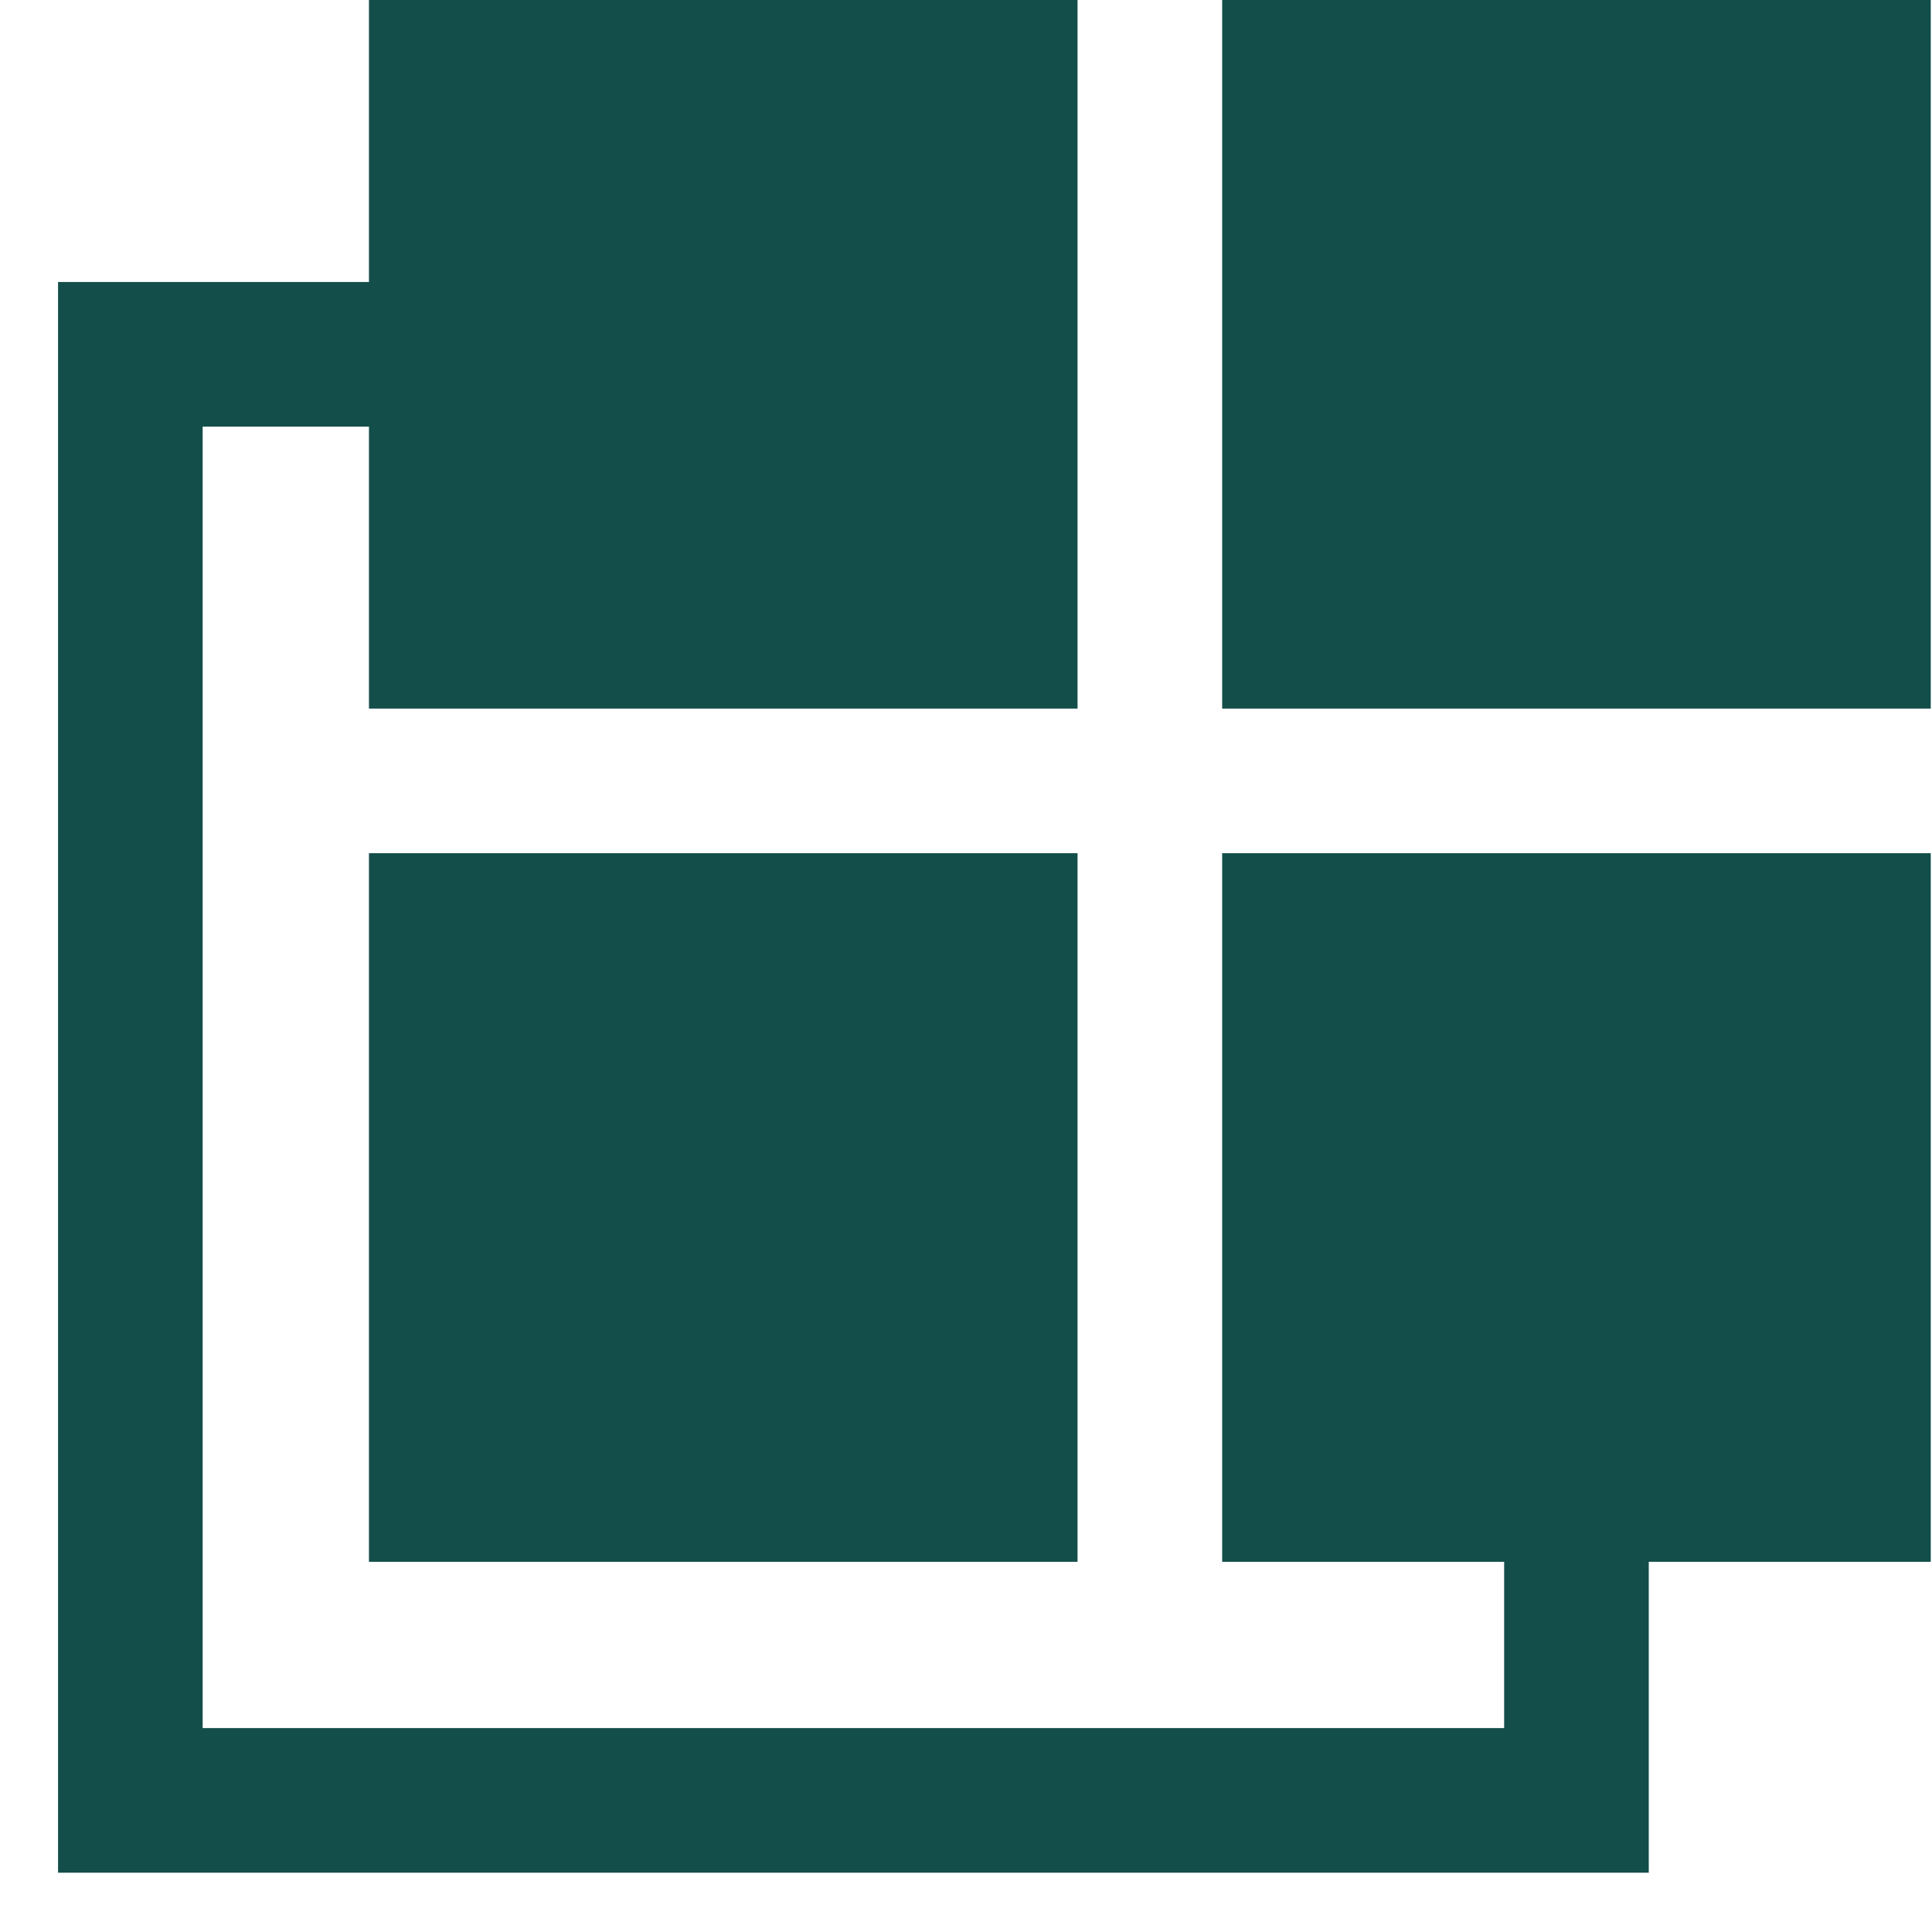 <?xml version="1.0" encoding="UTF-8" standalone="no"?><!DOCTYPE svg PUBLIC "-//W3C//DTD SVG 1.1//EN" "http://www.w3.org/Graphics/SVG/1.1/DTD/svg11.dtd"><svg width="100%" height="100%" viewBox="0 0 334 334" version="1.1" xmlns="http://www.w3.org/2000/svg" xmlns:xlink="http://www.w3.org/1999/xlink" xml:space="preserve" xmlns:serif="http://www.serif.com/" style="fill-rule:evenodd;clip-rule:evenodd;stroke-miterlimit:1.5;"><path d="M104.638,61.25l-82.103,-0l-0,250l250,-0l-0,-87.526" style="fill:none;stroke:#134e4a;stroke-width:25px;"/><rect x="63.785" y="0" width="122.5" height="122.5" style="fill:#134e4a;"/><rect x="211.285" y="0" width="122.5" height="122.5" style="fill:#134e4a;"/><rect x="211.285" y="147.5" width="122.5" height="122.5" style="fill:#134e4a;"/><rect x="63.785" y="147.5" width="122.5" height="122.5" style="fill:#134e4a;"/></svg>